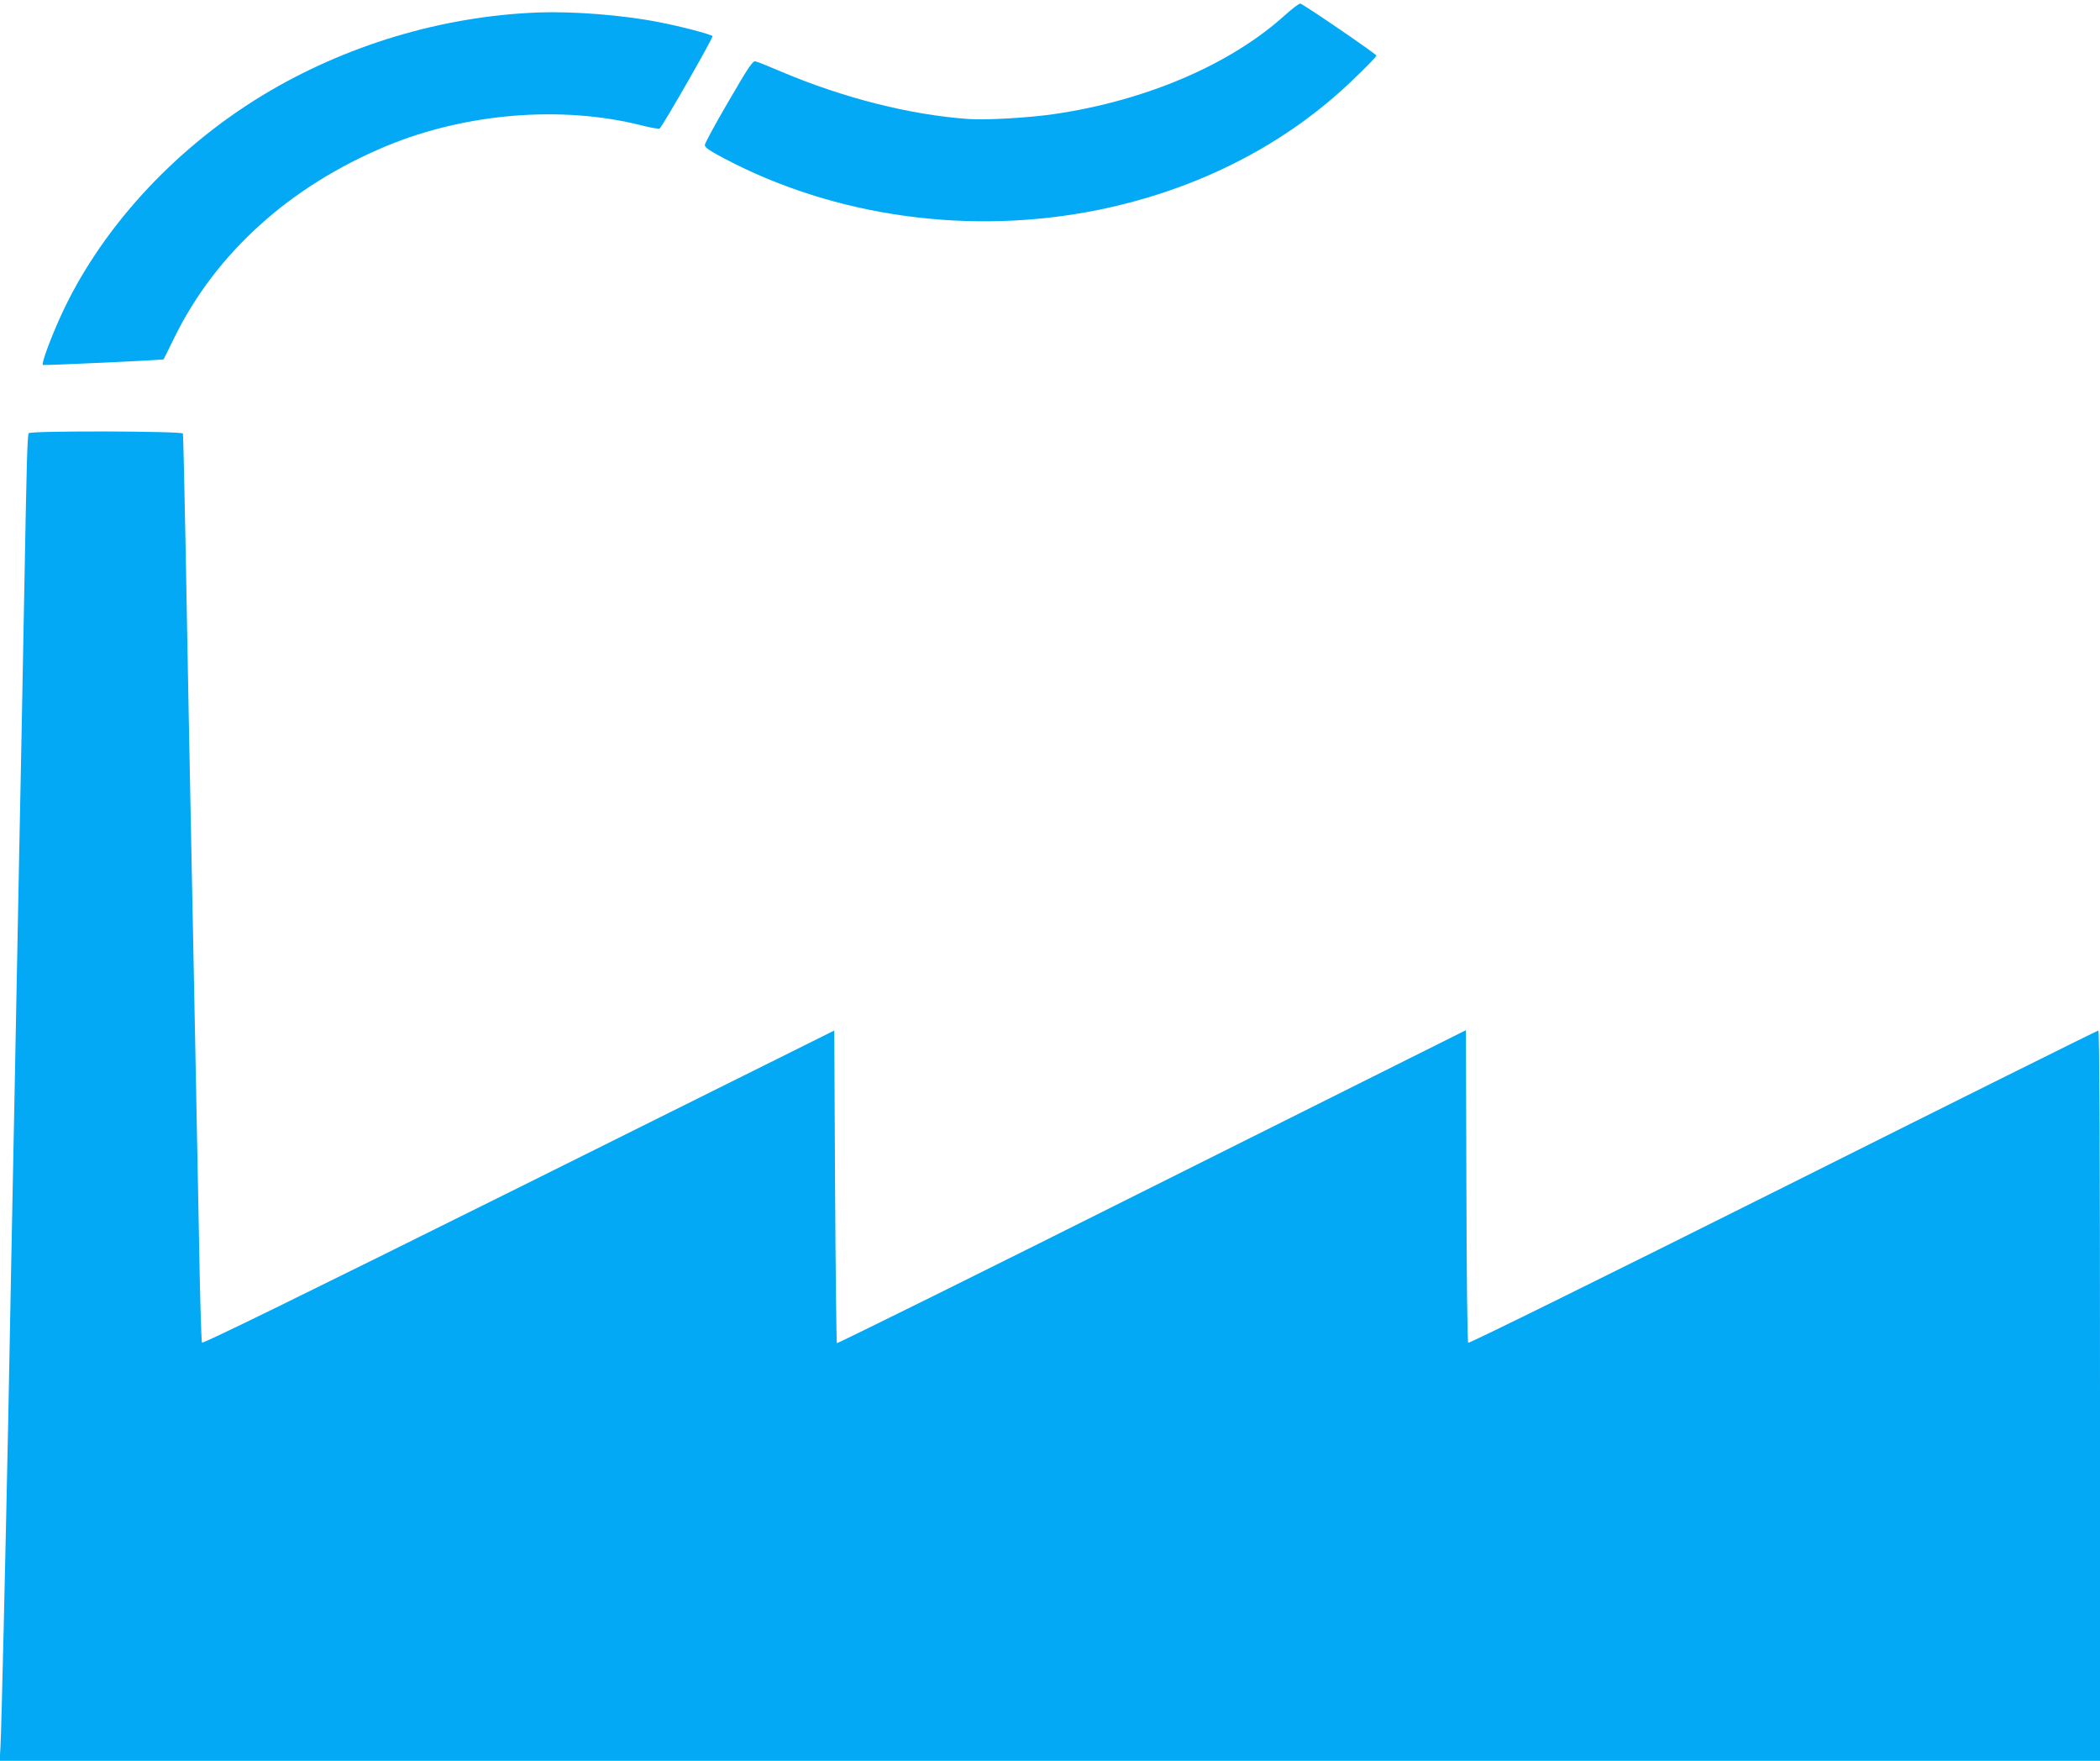 <?xml version="1.0" standalone="no"?>
<!DOCTYPE svg PUBLIC "-//W3C//DTD SVG 20010904//EN"
 "http://www.w3.org/TR/2001/REC-SVG-20010904/DTD/svg10.dtd">
<svg version="1.0" xmlns="http://www.w3.org/2000/svg"
 width="1280pt" height="1073pt" viewBox="0 0 1280 1073"
 preserveAspectRatio="xMidYMid meet">
<g transform="translate(0,1073) scale(0.1,-0.1)"
fill="#03a9f4" stroke="none">
<path d="M7829 10635 c-330 -298 -843 -518 -1402 -600 -157 -23 -417 -38 -527
-30 -352 25 -759 128 -1135 287 -77 33 -149 62 -160 64 -17 4 -42 -33 -164
-243 -80 -137 -145 -256 -145 -267 -1 -14 30 -35 119 -82 676 -357 1503 -471
2280 -313 609 124 1149 401 1561 802 74 71 134 133 134 138 0 9 -443 312 -464
317 -7 2 -50 -31 -97 -73z"/>
<path d="M3280 10654 c-588 -23 -1176 -200 -1680 -505 -548 -333 -998 -827
-1237 -1361 -60 -134 -111 -274 -102 -282 3 -4 717 29 736 34 1 0 30 60 66
133 252 514 703 922 1292 1167 486 202 1073 249 1559 125 55 -14 103 -22 107
-18 25 26 329 557 322 563 -14 12 -191 59 -327 85 -217 43 -522 67 -736 59z"/>
<path d="M175 8090 c-8 -13 -13 -185 -25 -855 -6 -313 -15 -788 -20 -1055 -9
-452 -14 -688 -40 -2055 -6 -286 -15 -740 -20 -1010 -5 -269 -14 -740 -20
-1045 -16 -794 -41 -1880 -47 -1982 l-5 -88 6401 0 6401 0 0 2225 c0 1478 -3
2225 -10 2225 -6 0 -870 -430 -1921 -956 -1070 -535 -1915 -952 -1920 -947 -5
5 -10 436 -11 957 l-3 948 -1914 -956 c-1052 -527 -1916 -954 -1920 -951 -3 4
-8 434 -11 956 l-5 949 -1923 -957 c-1312 -652 -1926 -953 -1931 -945 -4 6
-13 314 -19 684 -7 370 -17 880 -22 1133 -5 253 -14 705 -20 1005 -6 300 -15
757 -20 1015 -5 259 -14 745 -20 1080 -7 336 -13 616 -15 623 -5 15 -930 18
-940 2z"/>
</g>
</svg>

